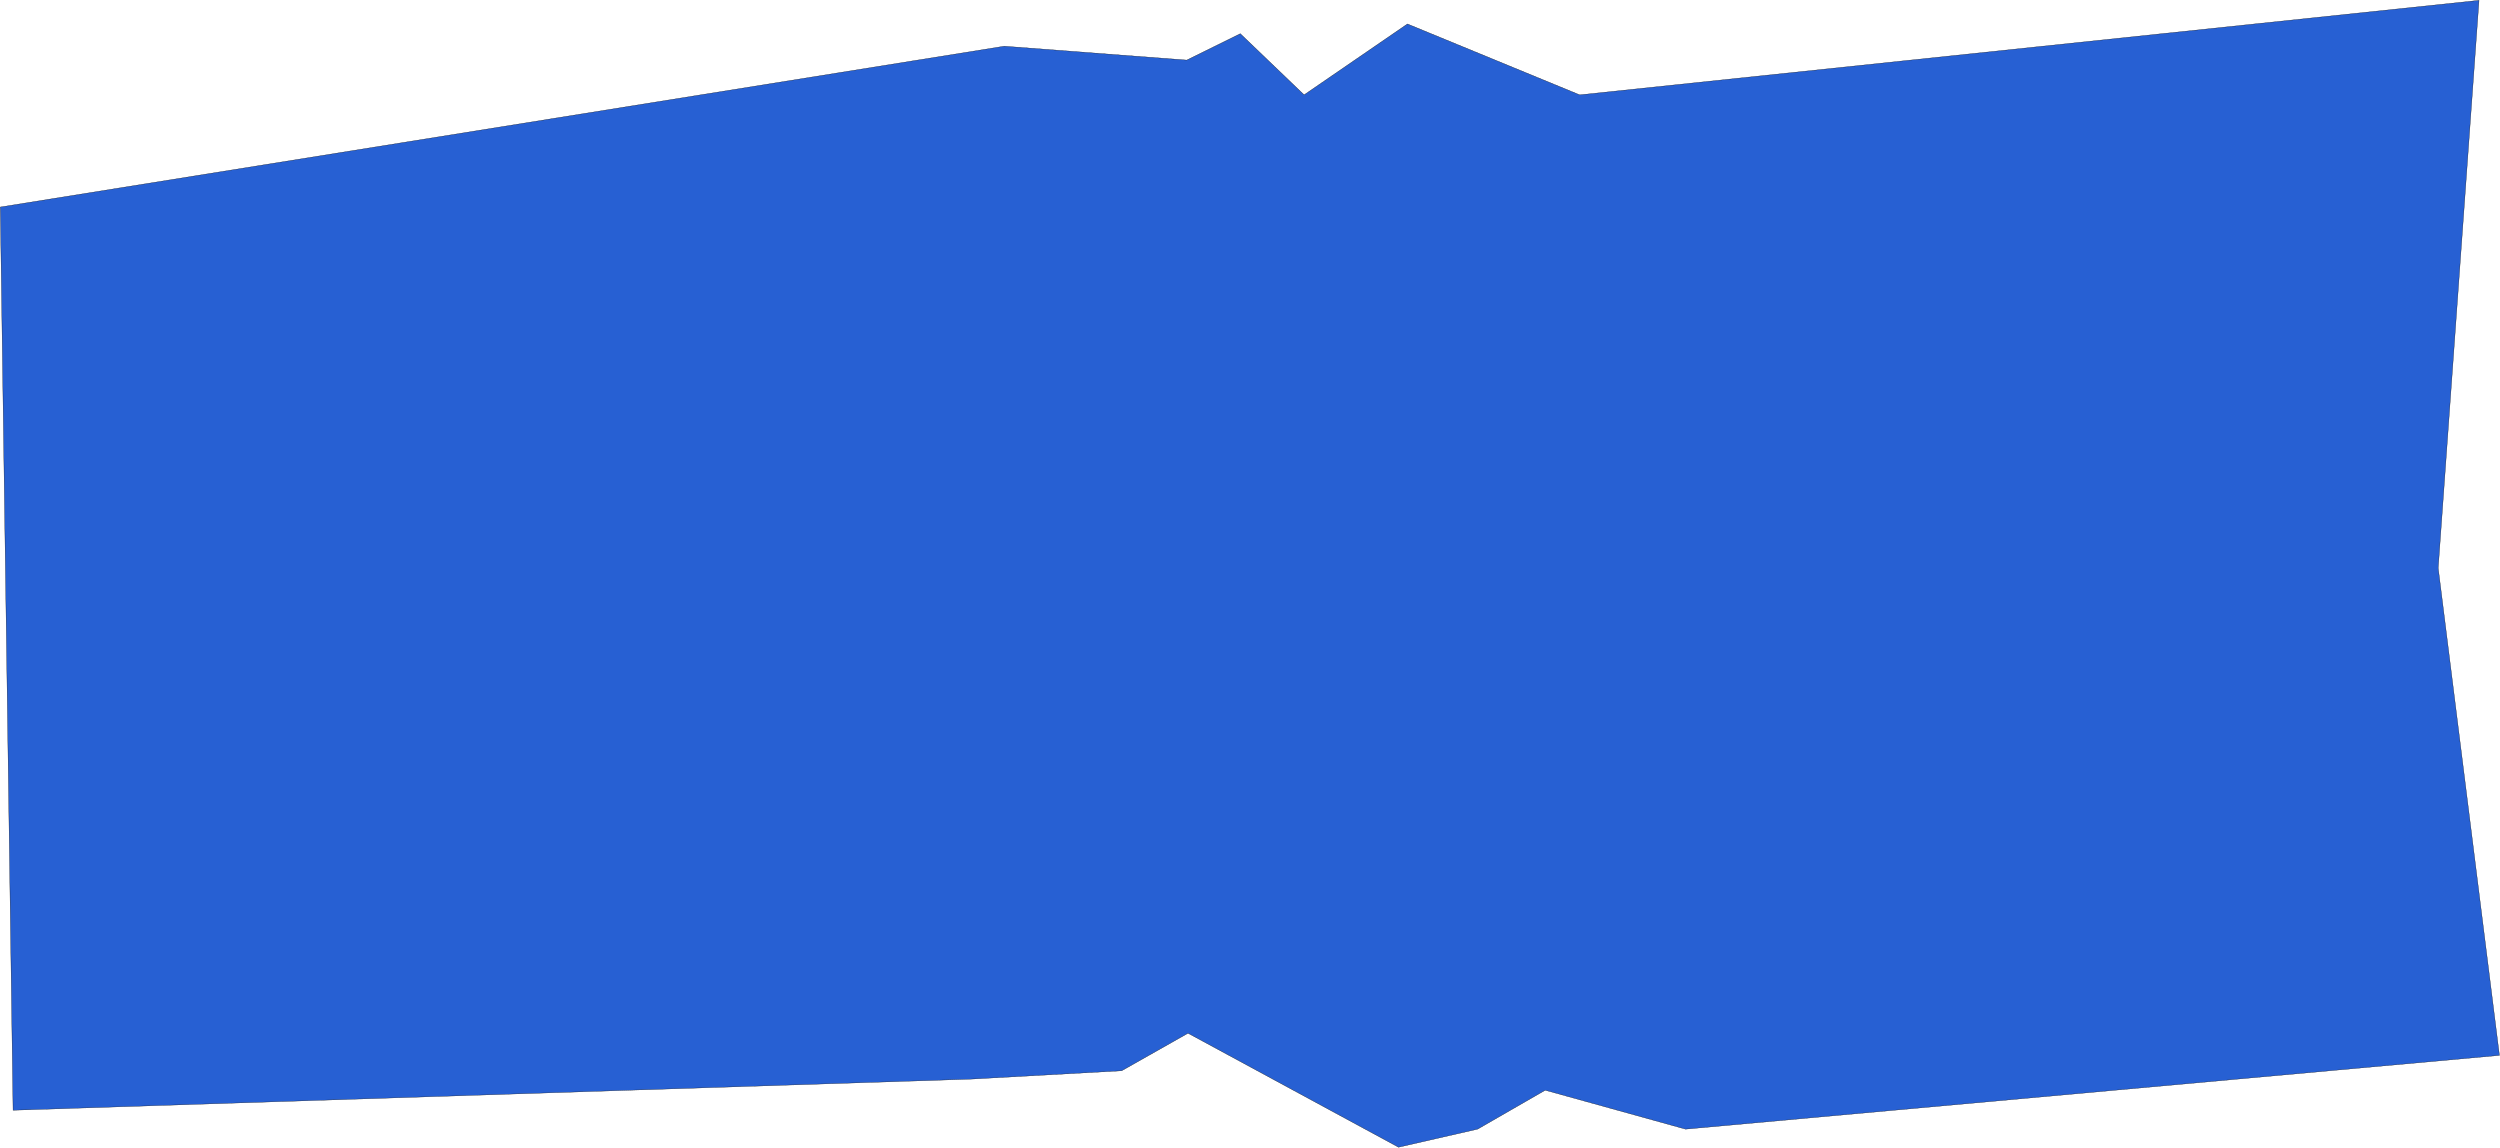<?xml version="1.0" encoding="UTF-8"?> <svg xmlns="http://www.w3.org/2000/svg" width="8550" height="3925" viewBox="0 0 8550 3925" fill="none"> <path d="M3434.73 158.005L1.104 708.015L44.733 3796.97L3321.29 3690.53L3836.12 3662L4062.99 3533.63L4782.87 3923.49L5053.37 3861.69L5284.61 3728.56L5764.53 3861.69L8548.08 3609.36L8338.66 1942.72L8478.27 1.221L5402.41 324.409L4813.41 81.935L4460.02 324.409L4241.87 115.216L4058.63 205.549L3434.73 158.005Z" fill="#2760D3" stroke="black"></path> </svg> 